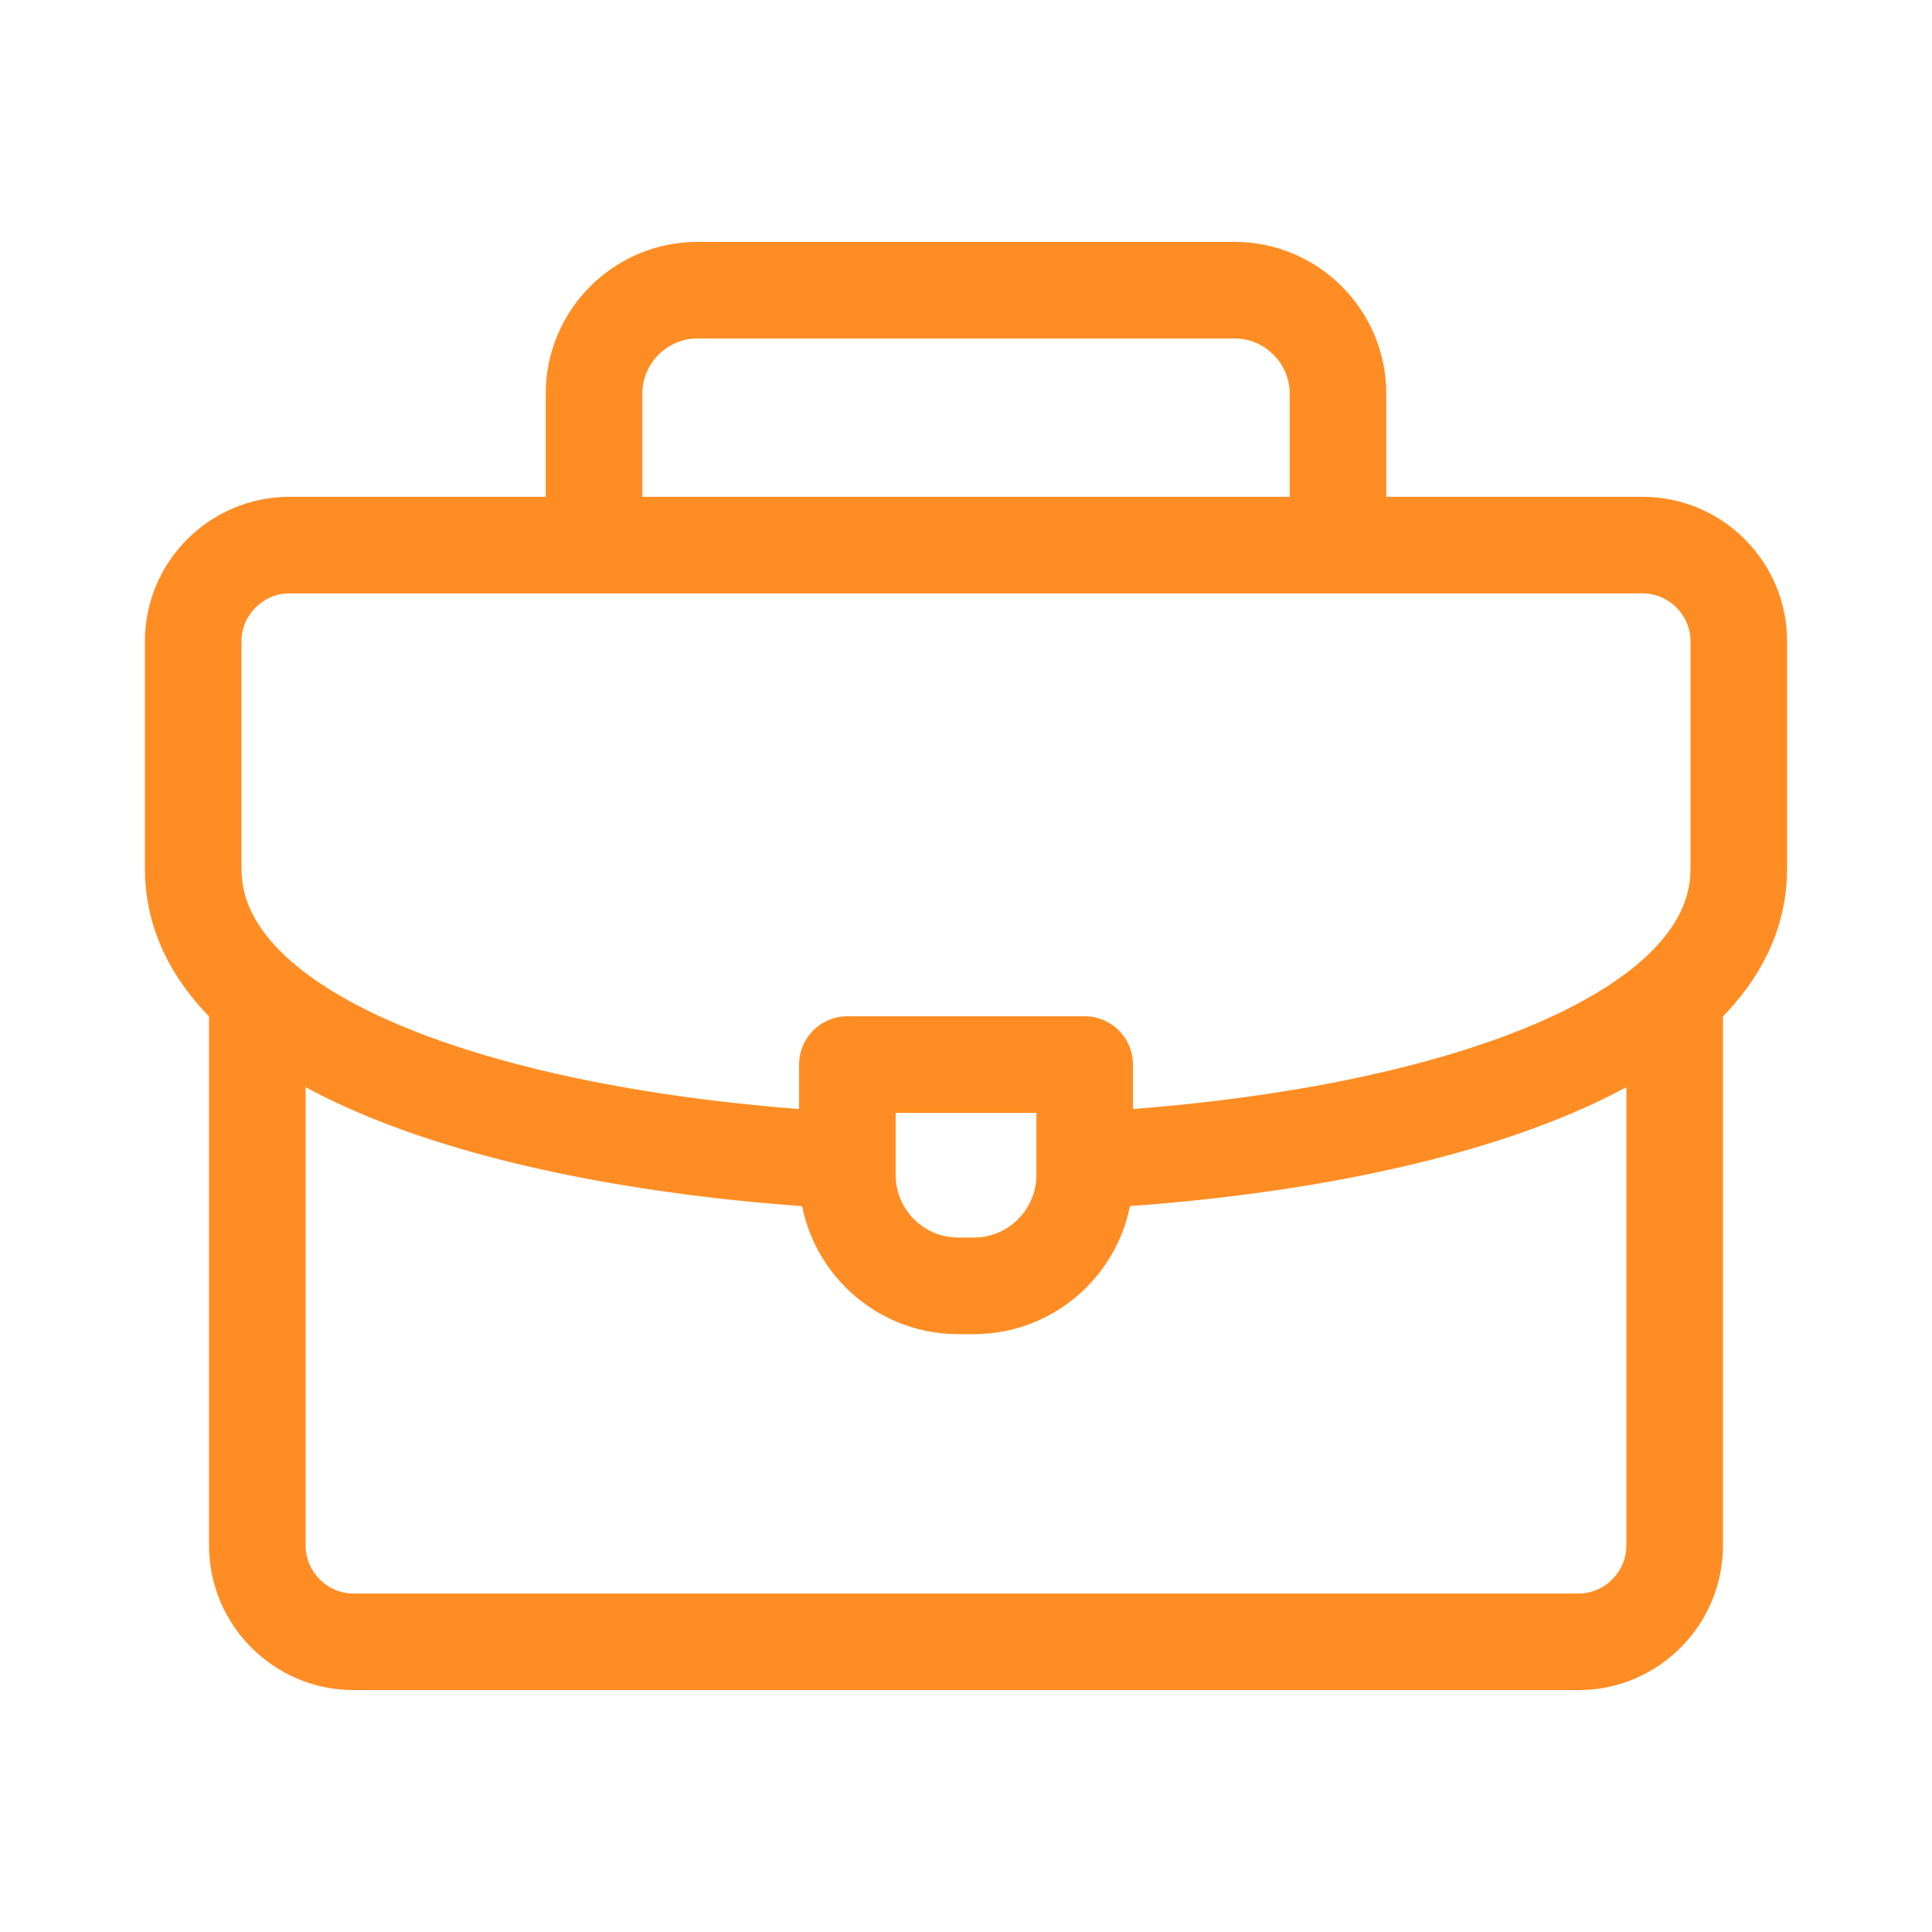 <svg xmlns="http://www.w3.org/2000/svg" width="40" height="40" viewBox="0 0 40 40" fill="none"><path d="M12.299 11.104V8.148C12.299 6.971 13.261 6.008 14.438 6.008H25.562C26.739 6.008 27.701 6.971 27.701 8.148V11.104" stroke="#FF8D24" stroke-width="2" stroke-miterlimit="22.926" stroke-linecap="round" stroke-linejoin="round"></path><path d="M34.672 20.664V32C34.672 33.095 33.776 33.992 32.681 33.992H7.32C6.225 33.992 5.328 33.095 5.328 32V20.73" stroke="#FF8D24" stroke-width="2" stroke-miterlimit="22.926" stroke-linecap="round" stroke-linejoin="round"></path><path d="M17.344 24.017C10.321 23.615 4 21.607 4 17.991V13.278C4 12.181 4.895 11.286 5.992 11.286H34.008C35.105 11.286 36 12.181 36 13.278V17.991C36 21.629 29.599 23.64 22.523 24.024" stroke="#FF8D24" stroke-width="2" stroke-miterlimit="22.926" stroke-linecap="round" stroke-linejoin="round"></path><path fill-rule="evenodd" clip-rule="evenodd" d="M17.544 22.041H22.457V24.332C22.457 25.592 21.426 26.622 20.166 26.622H19.834C18.575 26.622 17.544 25.592 17.544 24.332V22.041Z" stroke="#FF8D24" stroke-width="2" stroke-miterlimit="22.926" stroke-linecap="round" stroke-linejoin="round"></path></svg>